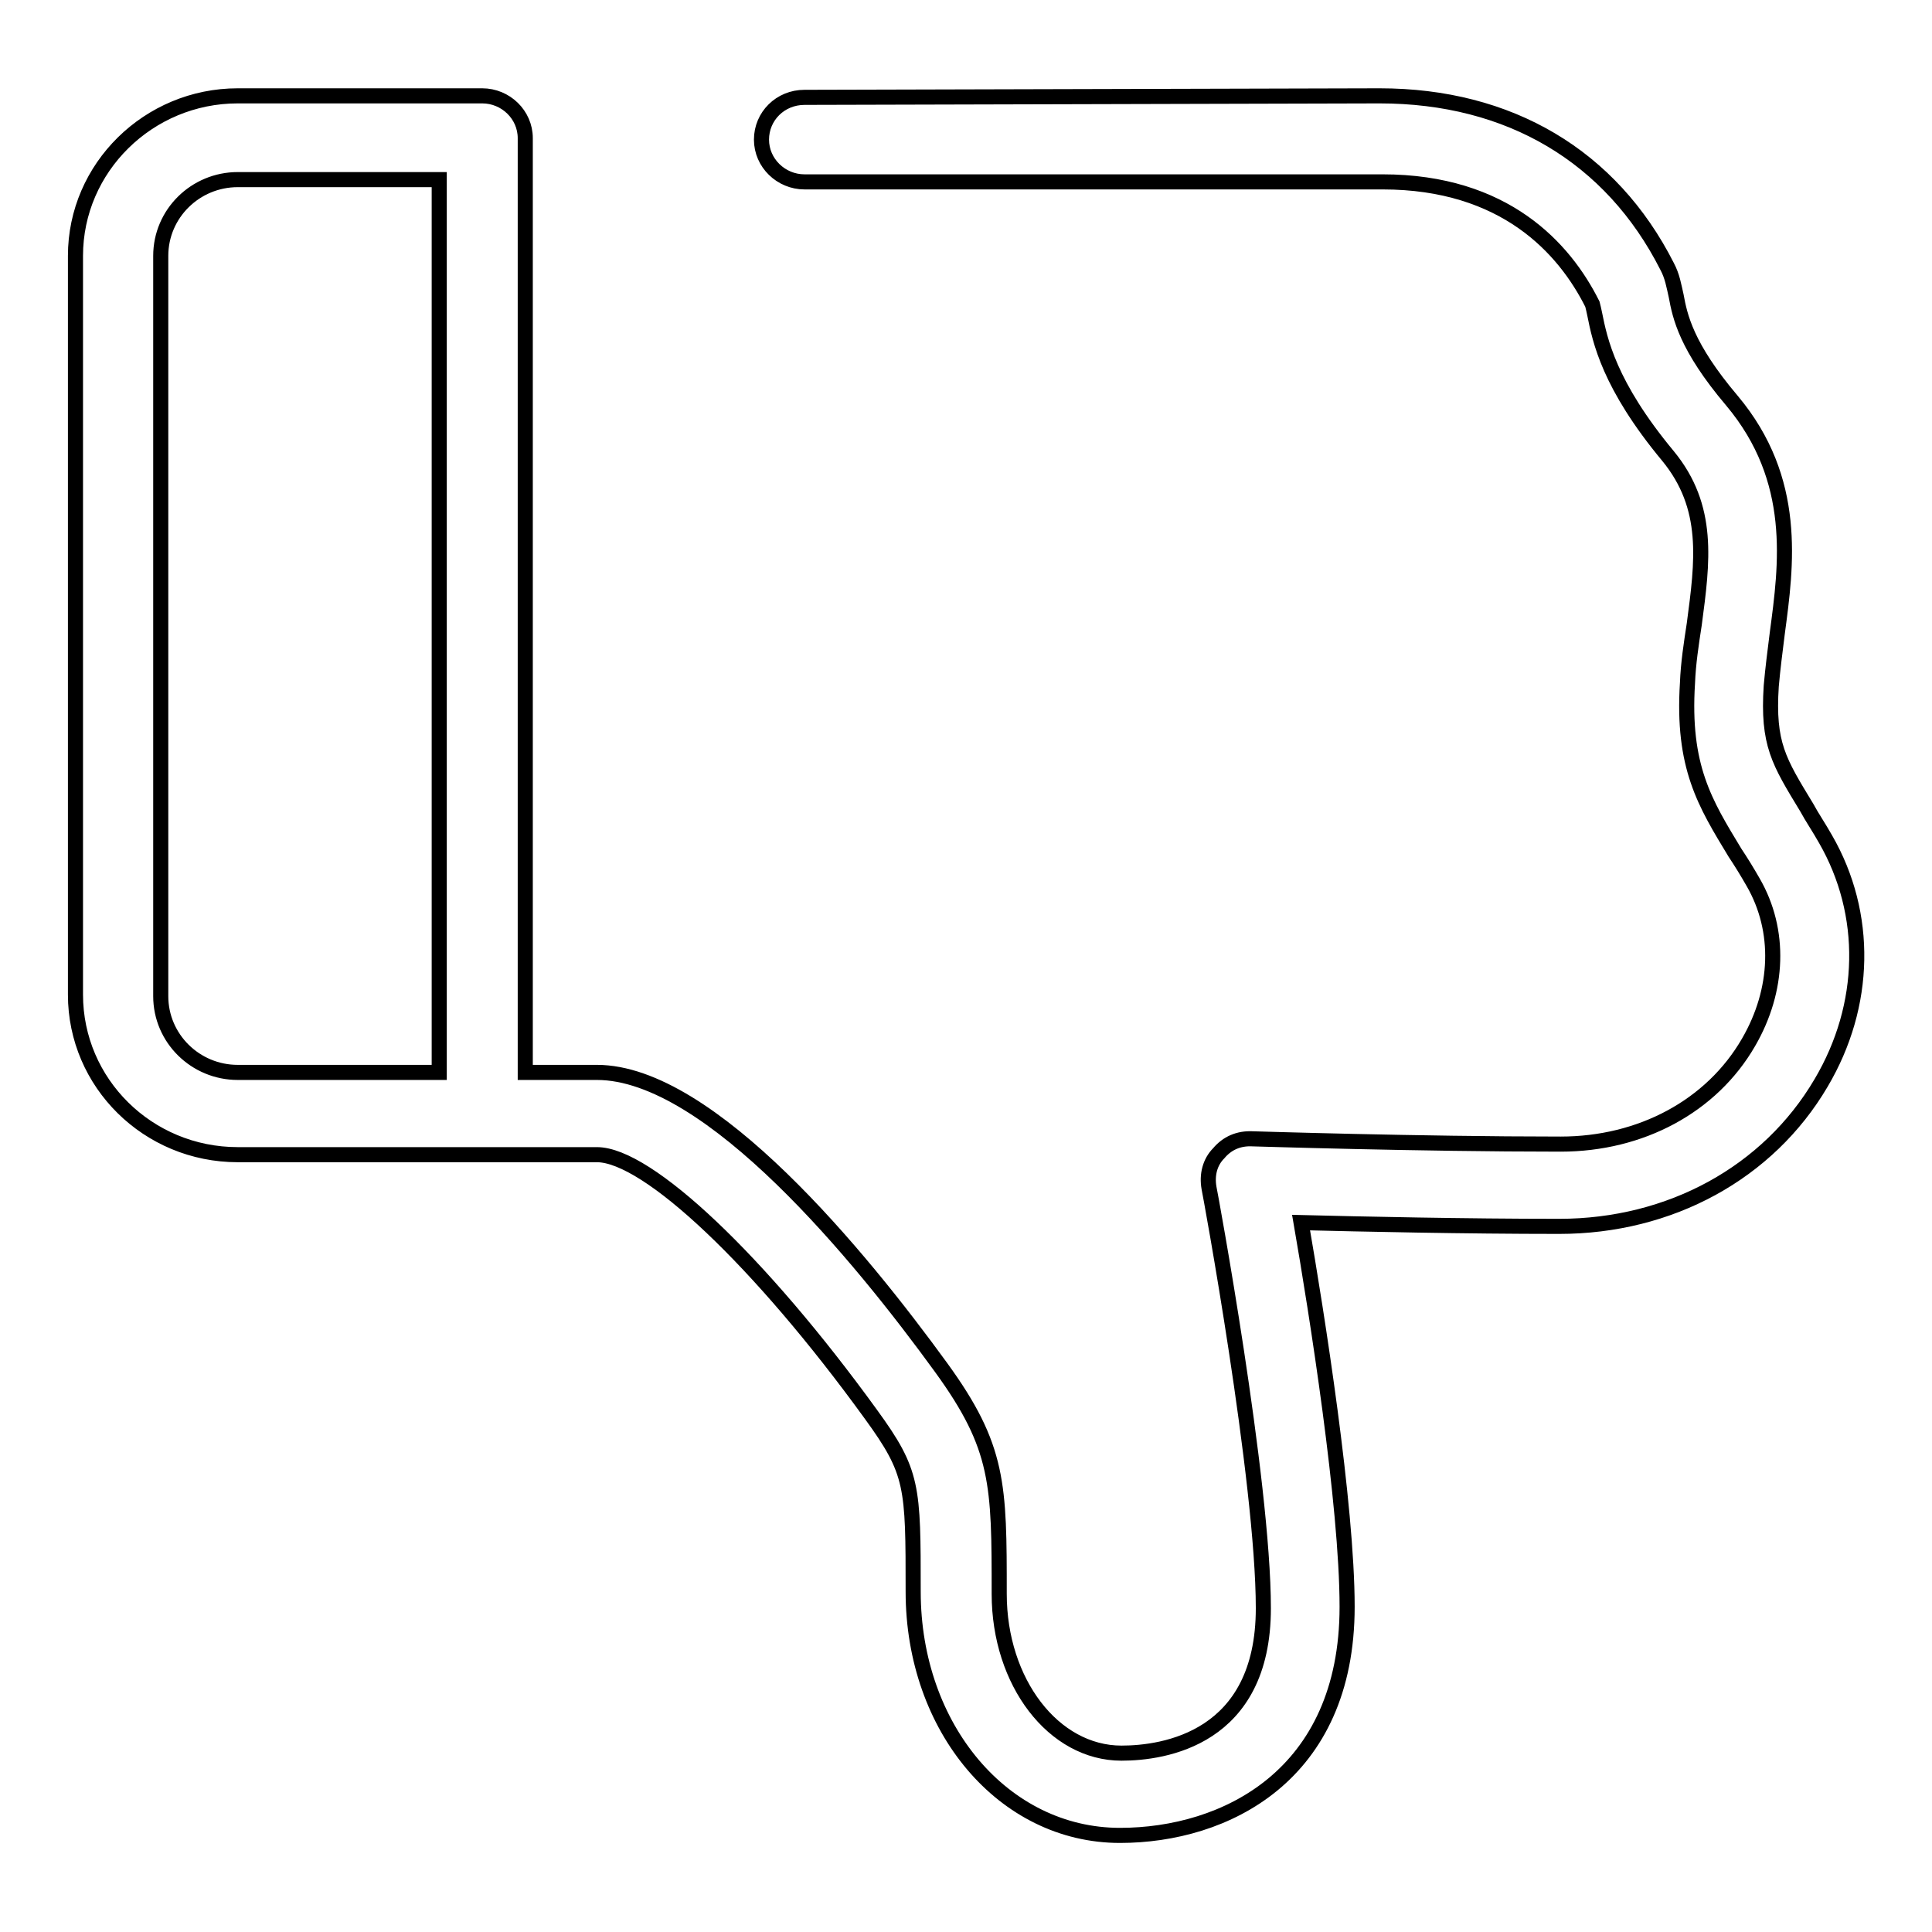 <?xml version="1.0" encoding="utf-8"?>
<!-- Svg Vector Icons : http://www.onlinewebfonts.com/icon -->
<!DOCTYPE svg PUBLIC "-//W3C//DTD SVG 1.1//EN" "http://www.w3.org/Graphics/SVG/1.1/DTD/svg11.dtd">
<svg version="1.1" xmlns="http://www.w3.org/2000/svg" xmlns:xlink="http://www.w3.org/1999/xlink" x="0px" y="0px" viewBox="0 0 256 256" enable-background="new 0 0 256 256" xml:space="preserve">
<g><g><path stroke-width="2" fill-opacity="0" stroke="#000000"  d="M182.8,12.7c17.2,0,30.7,8,38.1,22.6c0.7,1.3,0.9,2.6,1.2,3.9c0.5,2.7,1.3,6.7,7.4,13.9c8.8,10.5,7.2,21.8,6,30.8c-0.3,2.4-0.6,4.7-0.8,7c-0.5,7.7,1,10,4.7,16.1c0.7,1.3,1.6,2.6,2.5,4.2c5.7,9.9,5.5,22-0.6,32.3c-7,11.9-20,19-34.7,19c-12.5,0-26.2-0.3-34.2-0.5c2.1,12.1,6.1,37.4,6.1,50.9c0,22.4-16.2,30.3-30.1,30.3c-15.4,0-27.4-14.2-27.4-32.3c0-14,0-15.8-5.6-23.5c-14.7-20.3-29.6-34.4-36.3-34.4H31.5c-11.9,0-21.5-9.5-21.5-21.2V33.9c0-11.7,9.7-21.2,21.5-21.2h32.4c3.1,0,5.7,2.5,5.7,5.6v123.8h9.5c15,0,35,24.5,45.6,39.1c7.7,10.6,7.7,15.5,7.7,30c0,11.7,7.2,21.1,16.2,21.1c5.6,0,18.8-1.9,18.8-19.2c0-16.9-7.1-55.3-7.2-55.7c-0.3-1.7,0.1-3.4,1.3-4.6c1.1-1.3,2.6-2,4.5-1.9c0.2,0,21.9,0.7,40.8,0.7c10.6,0,20-5,24.9-13.5c4-6.9,4.3-14.8,0.6-21.2c-0.8-1.4-1.6-2.7-2.4-3.9c-4-6.6-7-11.4-6.3-22.5c0.1-2.6,0.5-5.2,0.9-7.8c1.1-8.3,2.1-15.5-3.5-22.3c-7.8-9.4-9-15.3-9.7-18.8c-0.1-0.5-0.2-0.9-0.3-1.3c-3.7-7.4-11.6-16.2-27.8-16.2h-76.6c-3.1,0-5.7-2.5-5.7-5.6c0-3.1,2.5-5.6,5.7-5.6L182.8,12.7L182.8,12.7z M31.5,142.1h26.7V23.8H31.5c-5.6,0-10.2,4.5-10.2,10.1V132C21.3,137.6,25.9,142.1,31.5,142.1L31.5,142.1z"/></g></g>
</svg>